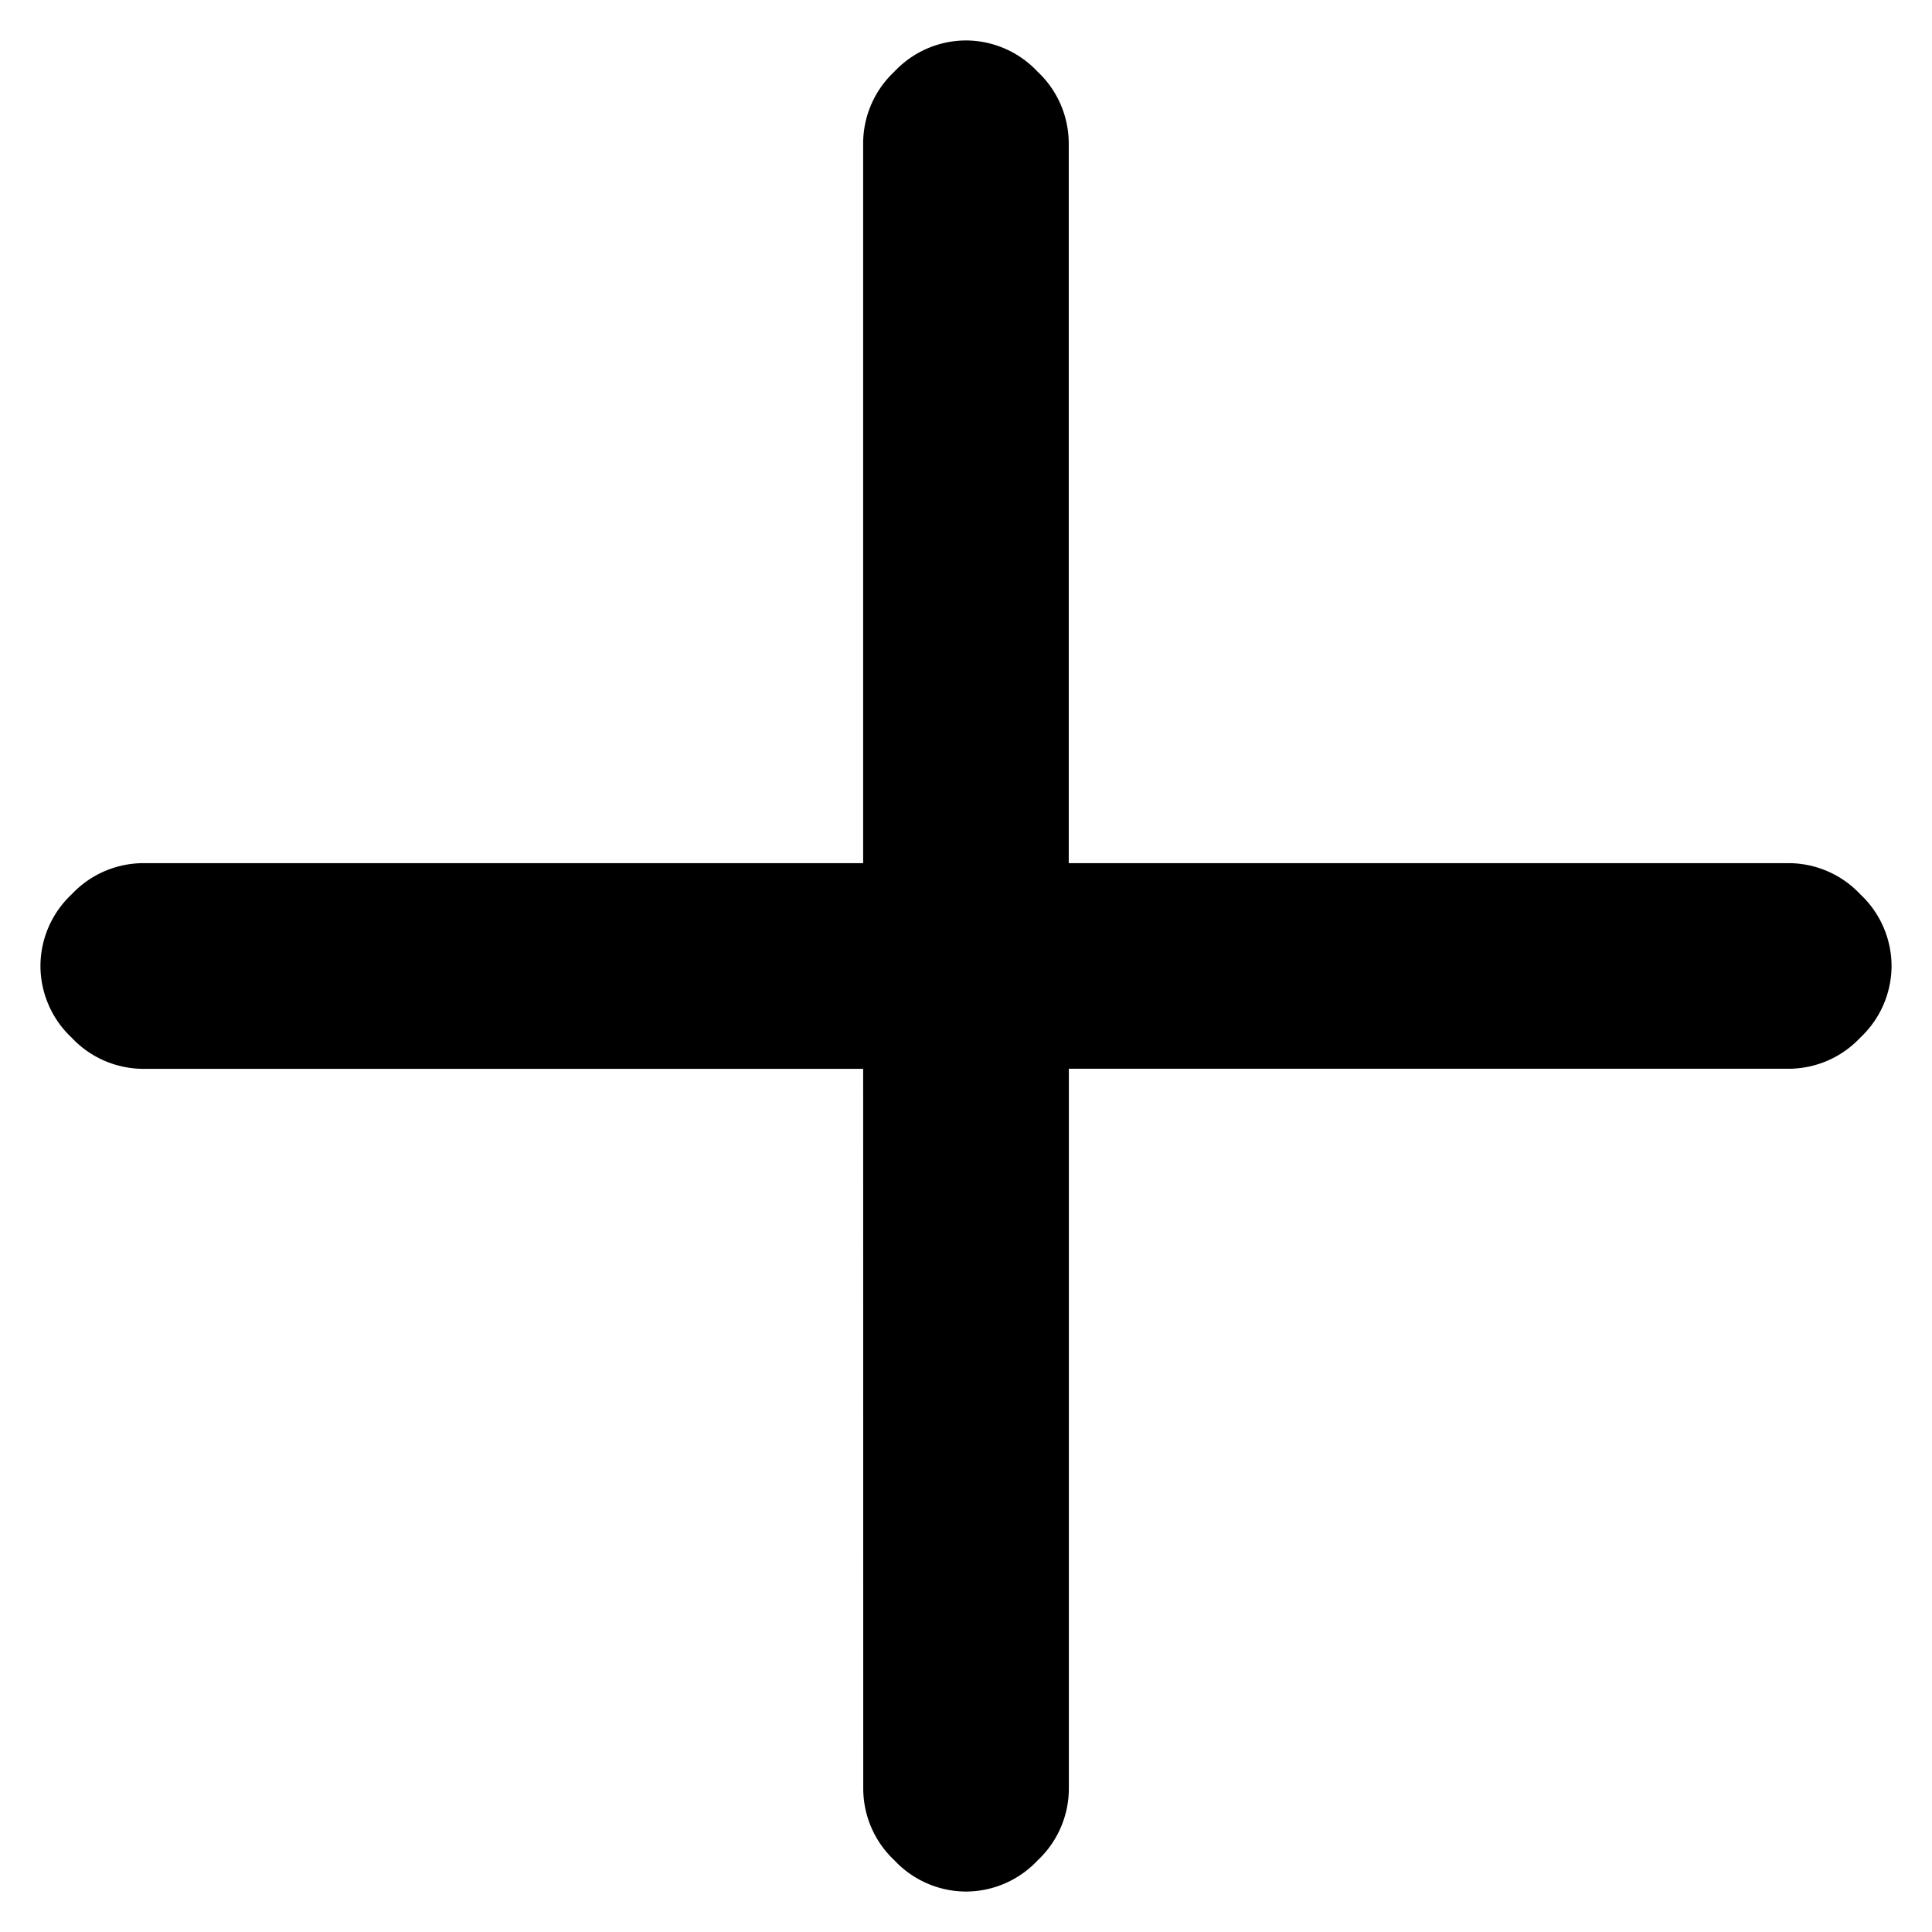 <svg xmlns="http://www.w3.org/2000/svg" width="265.785" height="265.785" viewBox="0 0 265.785 265.785">
  <path id="icon__plus--black" d="M310.969-629.022l-70.03,70.03a13.552,13.552,0,0,1-10,3.93,13.552,13.552,0,0,1-10-3.93A13.552,13.552,0,0,1,217-569a13.552,13.552,0,0,1,3.93-10l70.03-70.03-70.03-70.03a13.552,13.552,0,0,1-3.93-10,13.552,13.552,0,0,1,3.93-10,13.552,13.552,0,0,1,10-3.93,13.552,13.552,0,0,1,10,3.93l70.03,70.03L381-739.07A13.552,13.552,0,0,1,391-743a13.552,13.552,0,0,1,10,3.93,13.552,13.552,0,0,1,3.93,10,13.552,13.552,0,0,1-3.93,10l-70.03,70.03L401.009-579a13.552,13.552,0,0,1,3.93,10,13.552,13.552,0,0,1-3.93,10,13.552,13.552,0,0,1-10,3.93,13.552,13.552,0,0,1-10-3.93Z" transform="translate(-545.93 371.938) rotate(45)"/>
</svg>
